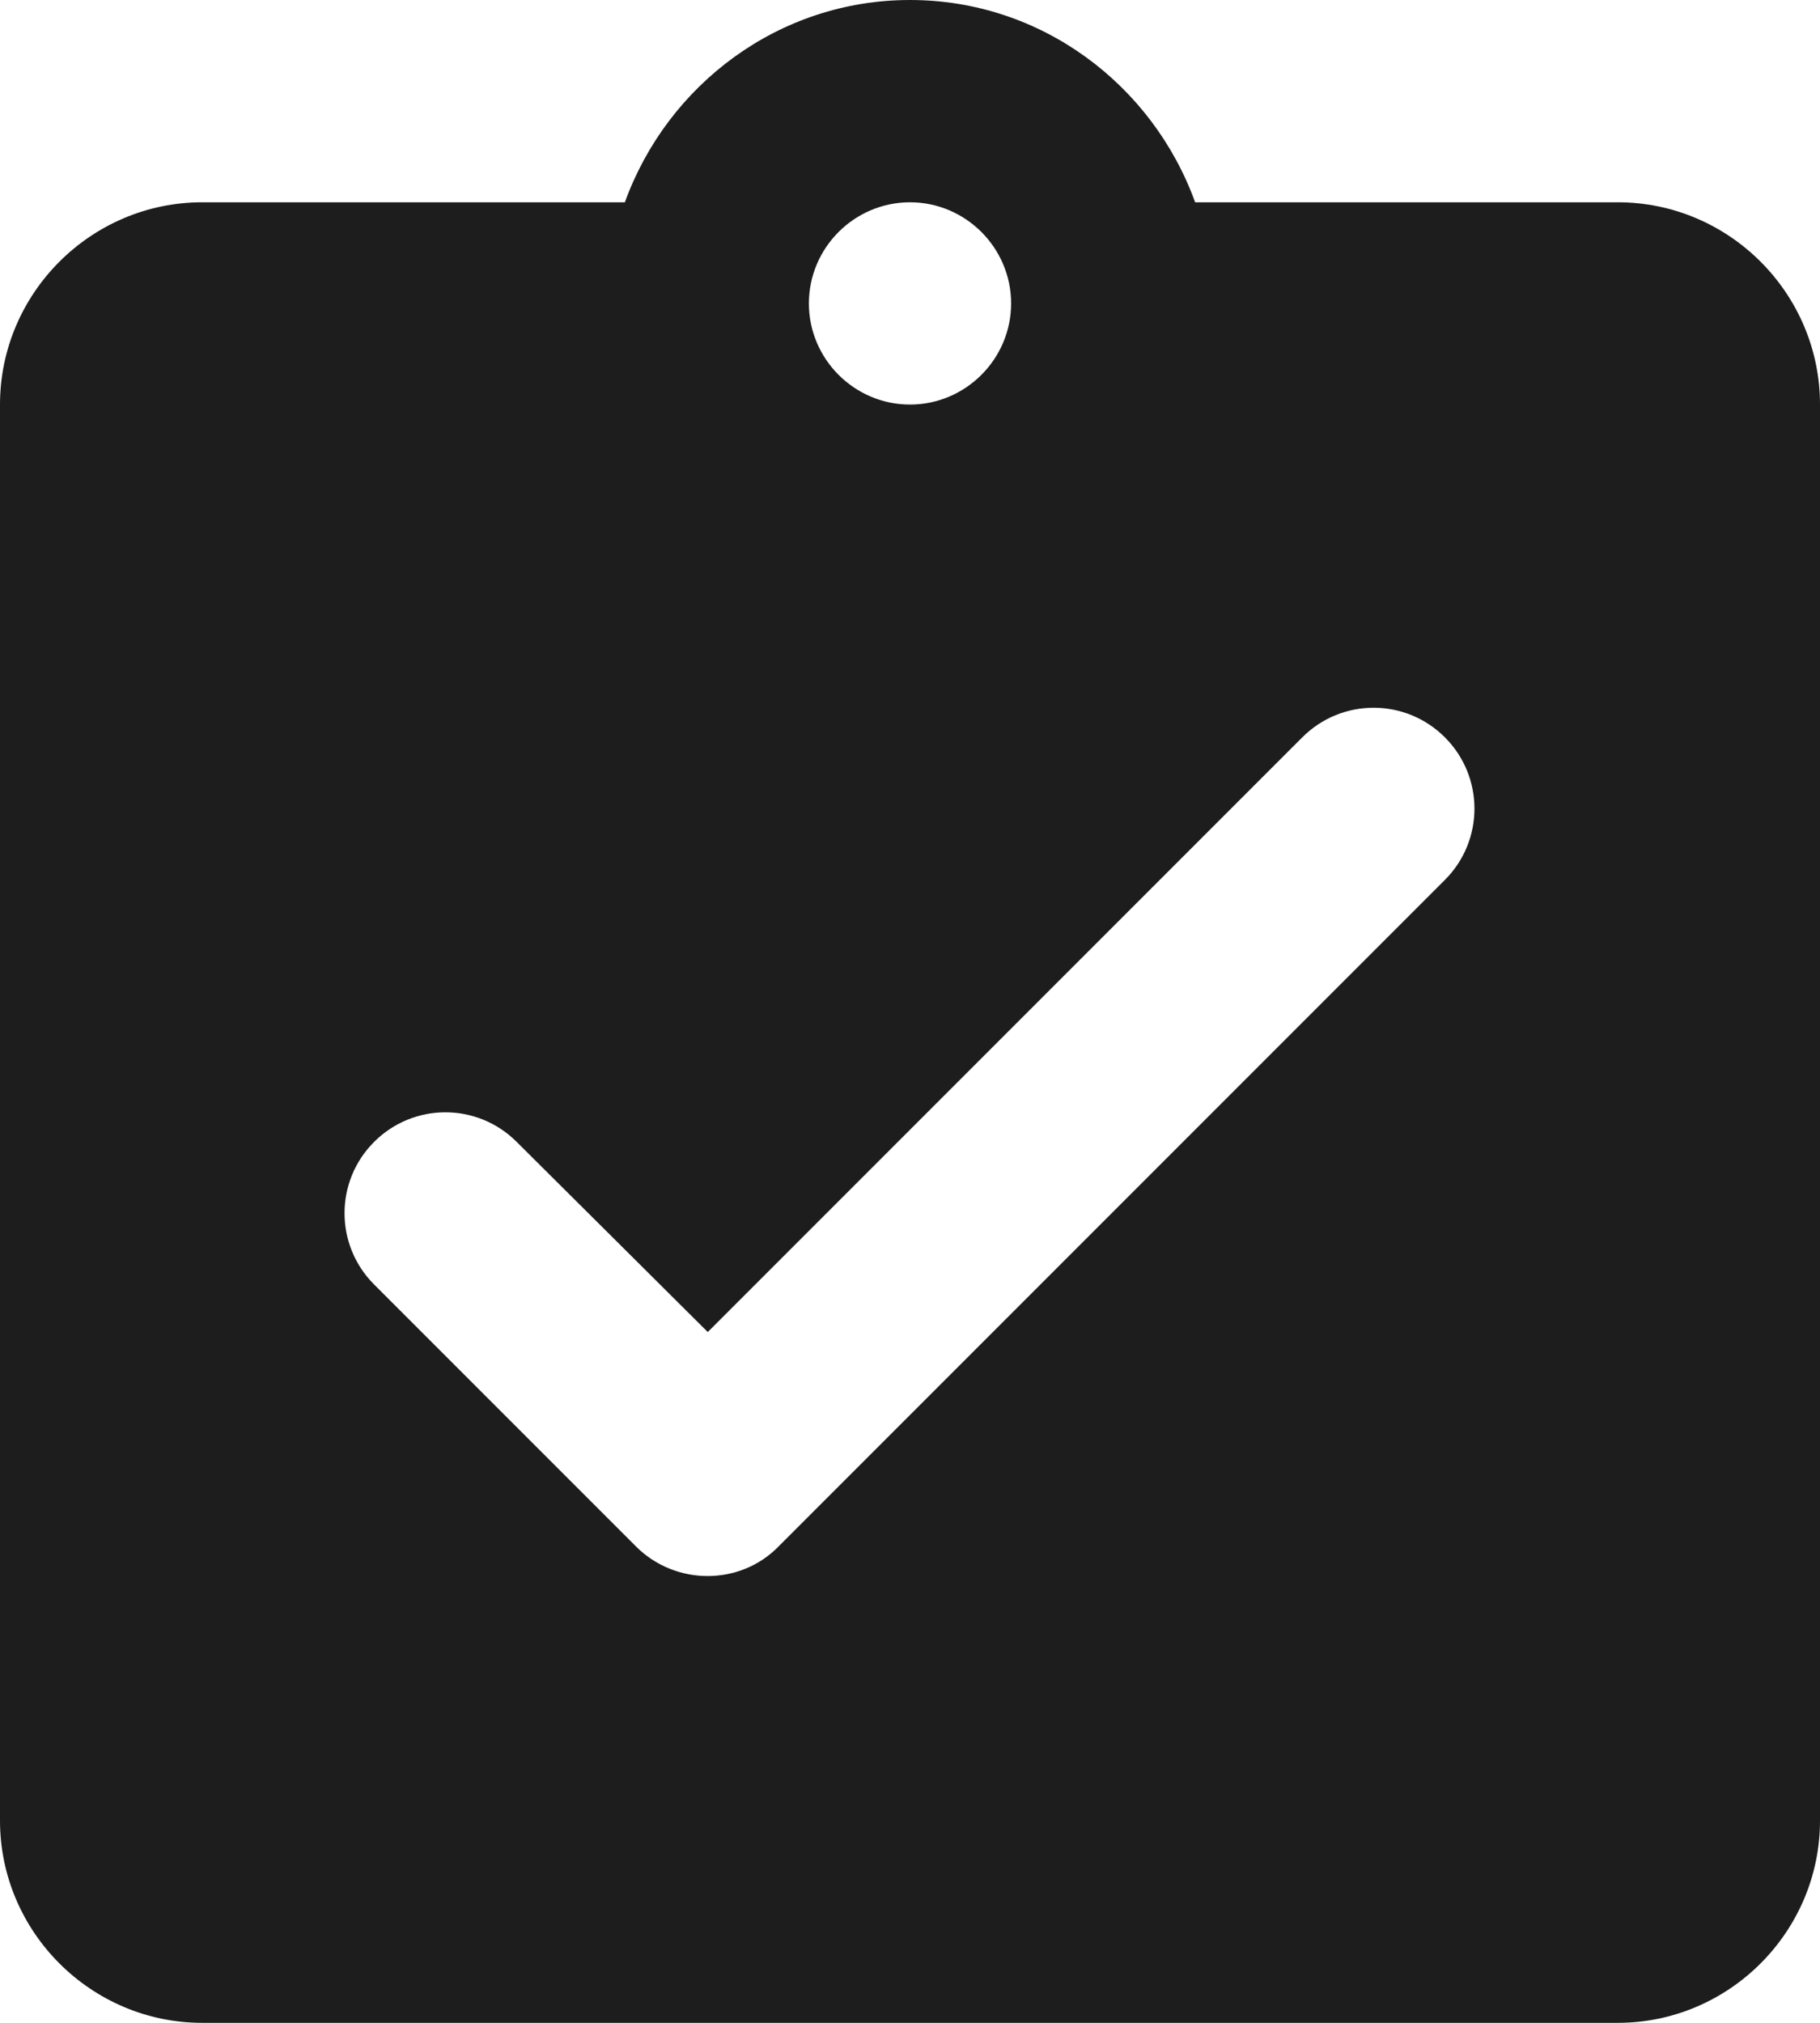 <?xml version="1.0" encoding="UTF-8"?>
<svg width="18px" height="20px" viewBox="0 0 18 20" version="1.1" xmlns="http://www.w3.org/2000/svg" xmlns:xlink="http://www.w3.org/1999/xlink">
    <!-- Generator: Sketch 52.5 (67469) - http://www.bohemiancoding.com/sketch -->
    <title>assignment_turned_in</title>
    <desc>Created with Sketch.</desc>
    <g id="Icons" stroke="none" stroke-width="1" fill="none" fill-rule="evenodd">
        <g id="Rounded" transform="translate(-443, -199)">
            <g id="Action" transform="translate(100, 100)">
                <g id="-Round-/-Action-/-assignment_turned_in" transform="translate(340, 98)">
                    <g transform="translate(0, 0)">
                        <polygon id="Path" points="0 0 24 0 24 24 0 24"></polygon>
                        <path d="M19,3 L14.82,3 C14.4,1.84 13.3,1 12,1 C10.7,1 9.6,1.84 9.18,3 L5,3 C3.9,3 3,3.9 3,5 L3,19 C3,20.1 3.9,21 5,21 L19,21 C20.1,21 21,20.1 21,19 L21,5 C21,3.9 20.1,3 19,3 Z M12,3 C12.55,3 13,3.45 13,4 C13,4.55 12.55,5 12,5 C11.45,5 11,4.55 11,4 C11,3.45 11.45,3 12,3 Z M9.29,16.29 L6.7,13.7 C6.31,13.31 6.31,12.68 6.7,12.29 C7.09,11.9 7.72,11.9 8.11,12.29 L10,14.17 L15.88,8.29 C16.27,7.9 16.9,7.9 17.29,8.29 C17.68,8.68 17.68,9.31 17.29,9.7 L10.7,16.29 C10.32,16.68 9.68,16.68 9.29,16.29 Z" id="🔹Icon-Color" fill="#1D1D1D"></path>
                    </g>
                </g>
            </g>
        </g>
    </g>
</svg>